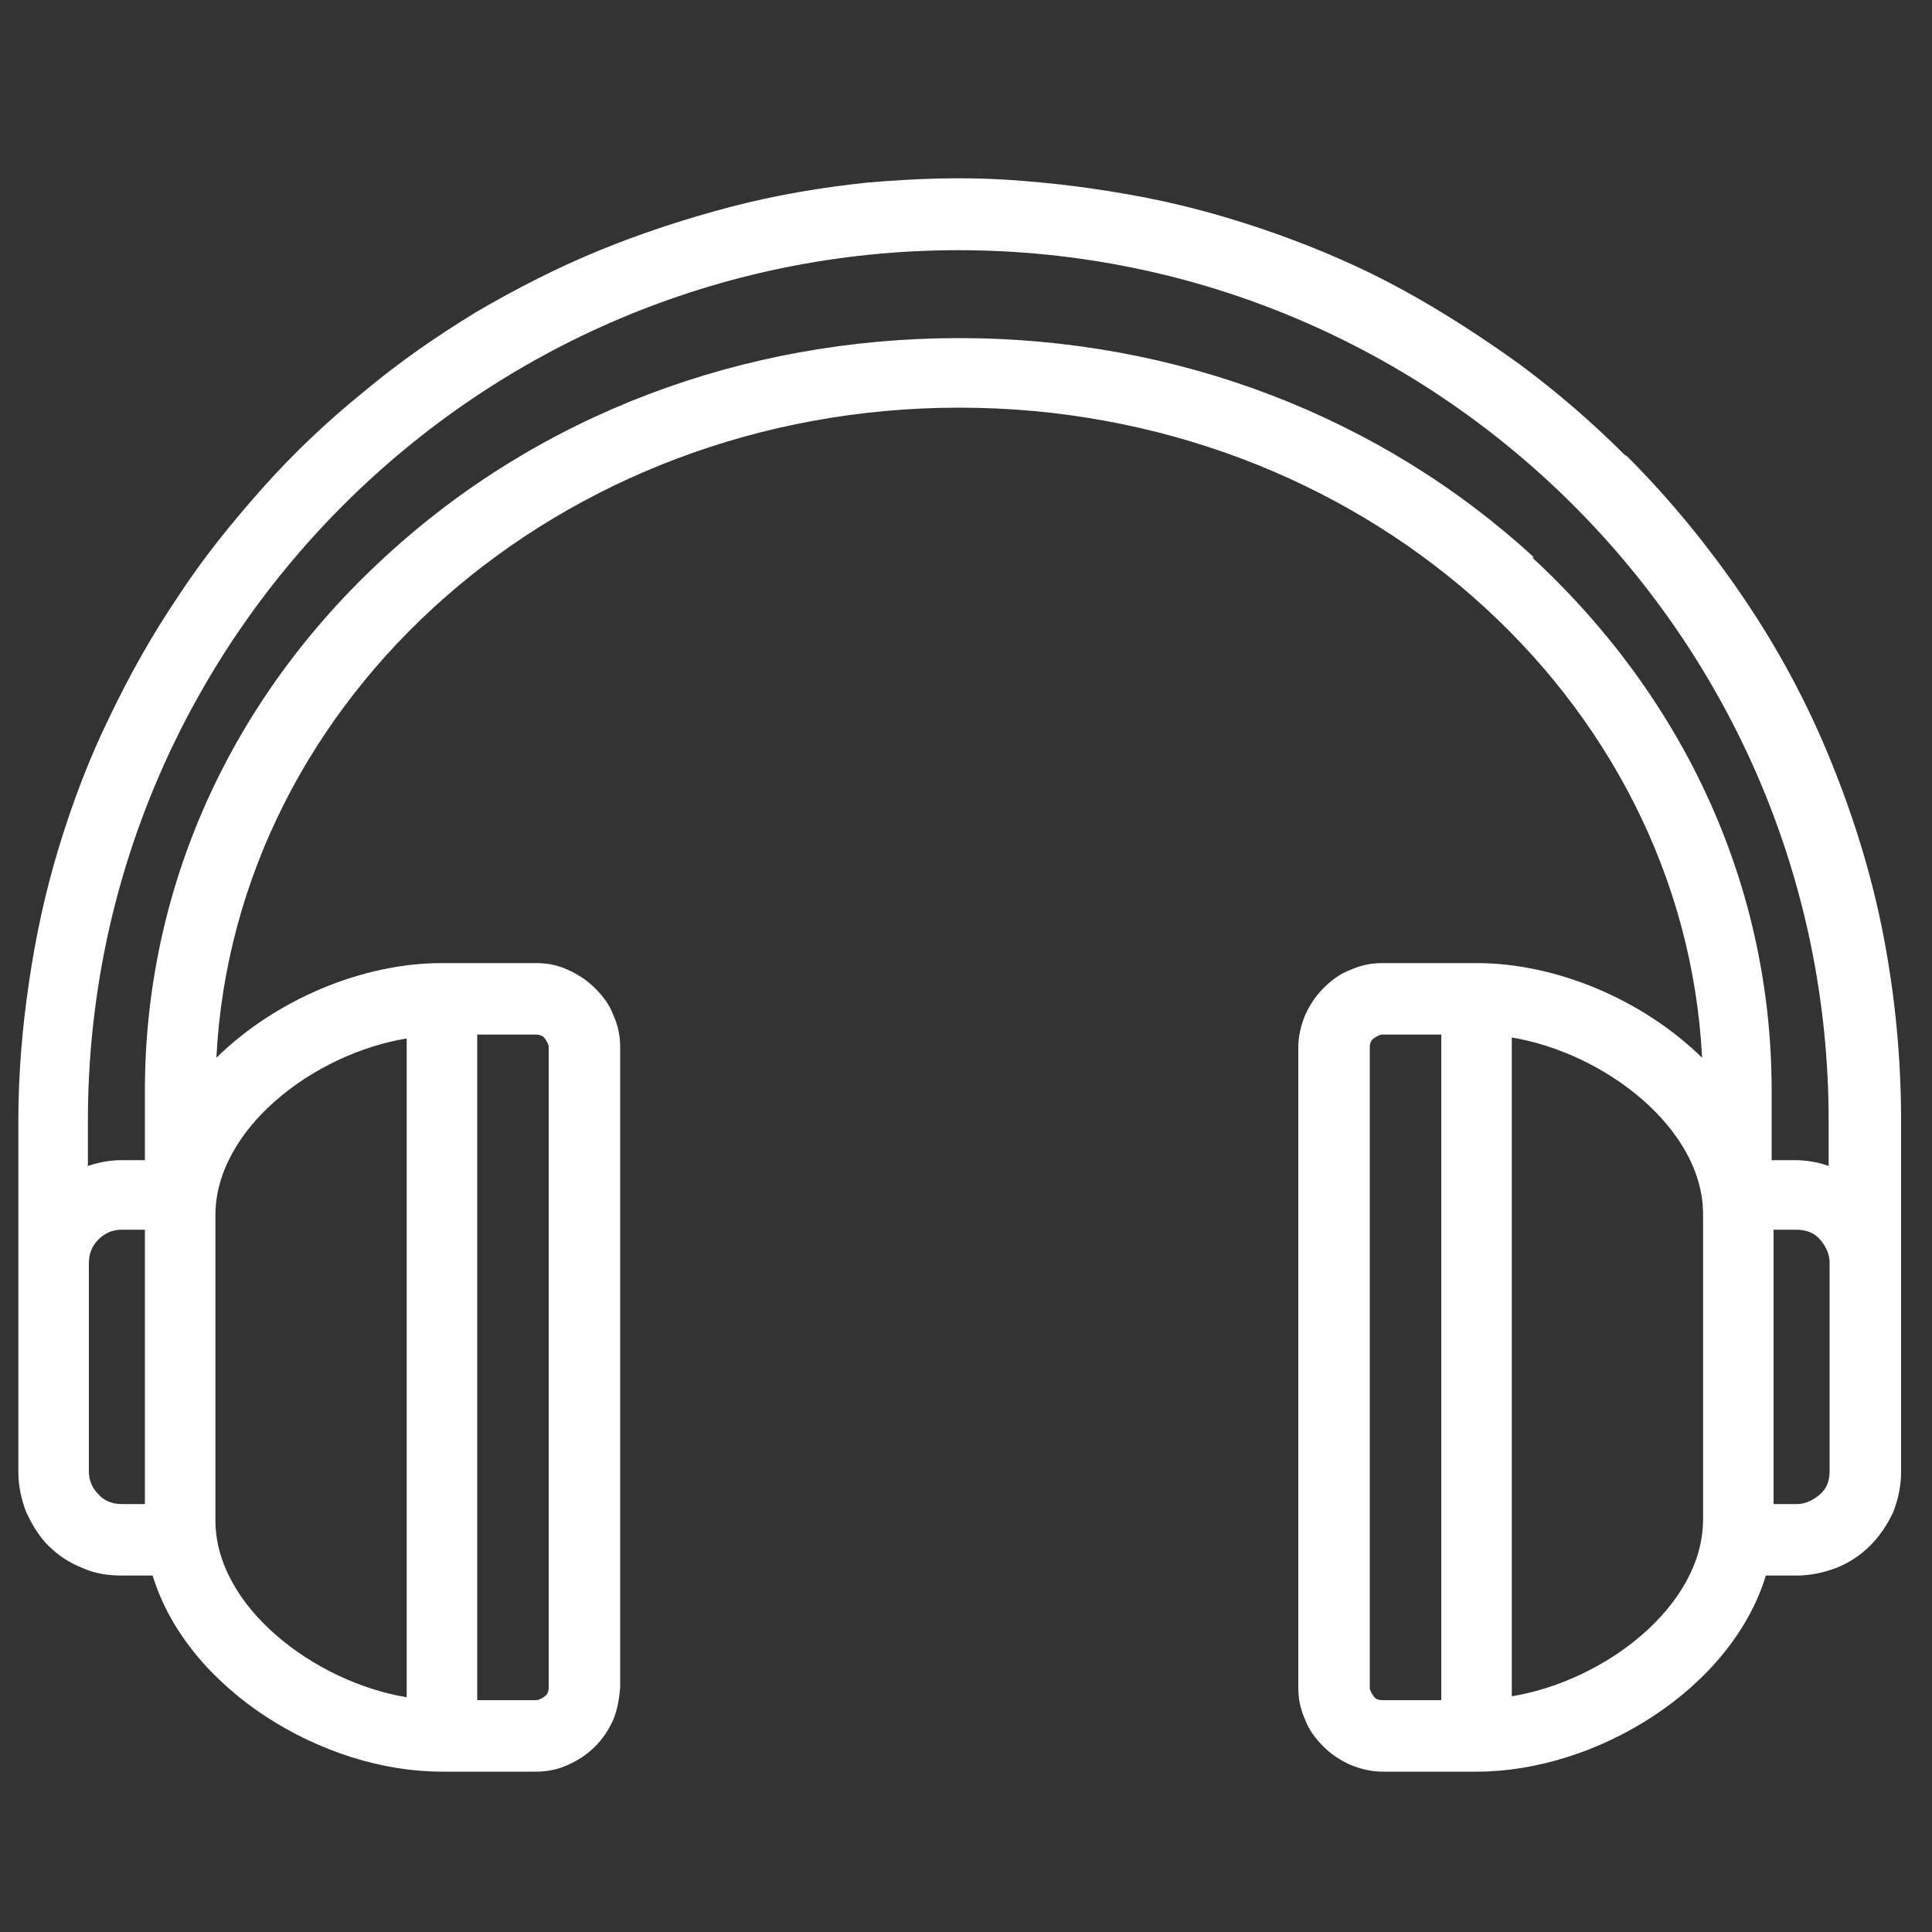 <?xml version="1.0" encoding="UTF-8"?>
<svg id="Layer_1" data-name="Layer 1" xmlns="http://www.w3.org/2000/svg" xmlns:xlink="http://www.w3.org/1999/xlink" version="1.1" viewBox="0 0 200 200">
  <rect x="0" y="0" width="200" height="200" fill="#333333" stroke="none"/>
  <defs>
    <style>
      .cls-1 {
        clip-path: url(#clippath);
      }

      .cls-2 {
        fill: none;
      }

      .cls-2, .cls-3 {
        stroke-width: 0px;
      }

      .cls-3 {
        fill: #fff;
      }
    </style>
    <clipPath id="clippath">
      <rect class="cls-2" x="1.5" y="15.3" width="197" height="169.4"/>
    </clipPath>
  </defs>
  <g class="cls-1">
    <path class="cls-3" d="M168.2,47.1c-3.4-3.4-7-6.5-10.9-9.4-3.9-2.8-7.9-5.4-12.1-7.7-4.2-2.3-8.6-4.2-13.1-5.8-4.5-1.6-9.1-2.9-13.8-3.8s-9.4-1.5-14.2-1.8-9.6-.1-14.3.3c-4.8.5-9.5,1.3-14.1,2.5-4.6,1.2-9.2,2.7-13.6,4.5-4.4,1.8-8.7,4-12.8,6.4-4.1,2.5-8,5.2-11.7,8.3-3.7,3-7.2,6.3-10.4,9.9-3.2,3.6-6.2,7.3-8.8,11.3-2.7,4-5,8.1-7.1,12.5-2.1,4.3-3.8,8.8-5.2,13.4-1.4,4.6-2.4,9.2-3.1,14-.7,4.7-1.1,9.5-1.1,14.3v36.4c0,1.4.3,2.8.8,4.1.6,1.3,1.3,2.5,2.3,3.5s2.2,1.8,3.5,2.3c1.3.6,2.7.8,4.1.8h3.2c3.6,11.8,17.6,20.3,29.9,20.3h9.8c1.1,0,2.2-.2,3.3-.7s2-1.1,2.8-1.9,1.4-1.7,1.9-2.8c.4-1,.6-2.1.7-3.3v-66.3c0-1.1-.2-2.2-.7-3.3-.4-1.1-1.1-2-1.9-2.8s-1.7-1.4-2.8-1.9-2.1-.7-3.3-.7h-9.8c-8.2,0-17.2,3.8-23.3,9.8,1.9-37.4,35.6-67.3,76.9-67.3s75,29.9,76.9,67.3c-6.1-6-15.1-9.8-23.3-9.8h-9.8c-1.1,0-2.2.2-3.3.7-1.1.4-2,1.1-2.8,1.9s-1.4,1.7-1.9,2.8c-.4,1-.7,2.1-.7,3.3v66.3c0,1.1.2,2.2.7,3.3.4,1.1,1.1,2,1.9,2.8s1.7,1.4,2.8,1.9c1,.4,2.1.7,3.3.7h9.8c12.3,0,26.3-8.5,29.9-20.3h3.2c1.4,0,2.8-.3,4.1-.8s2.5-1.3,3.5-2.3,1.8-2.2,2.4-3.5c.5-1.3.8-2.7.8-4.1v-36.4c0-6.4-.6-12.7-1.8-19-1.2-6.3-3.1-12.4-5.5-18.3-2.4-5.9-5.4-11.5-9-16.8-3.6-5.3-7.6-10.2-12.1-14.7ZM9.2,152.3v-21.5c0-1,.3-1.8,1-2.5.7-.7,1.5-1,2.4-1h2.4v28.4h-2.4c-.9,0-1.8-.3-2.4-1-.7-.7-1-1.5-1-2.4ZM56.8,108.4v66.3c0,.3-.1.7-.4.9s-.6.4-.9.4h-6.1v-68.9h6.1c.3,0,.7.1.9.4s.4.6.4.9ZM42.1,107.4v68.3c-9.6-1.6-19.8-9.4-19.8-18.3v-31.6c0-8.9,10.1-16.7,19.8-18.3h0ZM158.8,57.7c-15.9-14.6-37-22.7-59.5-22.7s-43.6,8-59.5,22.7c-16,14.7-24.8,34.3-24.8,55.2v7.2h-2.4c-1.2,0-2.3.2-3.5.6v-4.7c0-49.7,40.4-90.1,90.1-90.1s90.1,40.4,90.1,90.1v4.7c-1.1-.4-2.3-.6-3.5-.6h-2.4v-7.2c0-20.9-8.8-40.4-24.8-55.2ZM141.8,174.7v-66.3c0-.3.1-.7.4-.9s.6-.4.9-.4h6.1v68.9h-6.1c-.4,0-.7-.1-.9-.4s-.4-.6-.4-.9ZM156.5,175.7v-68.3c9.6,1.6,19.8,9.4,19.8,18.3v31.6c0,8.9-10.1,16.7-19.8,18.3h0ZM189.4,152.3c0,1-.3,1.8-1,2.4s-1.5,1-2.4,1h-2.4v-28.4h2.4c.9,0,1.8.3,2.4,1s1,1.5,1,2.4v21.5Z"/>
  </g>
</svg>